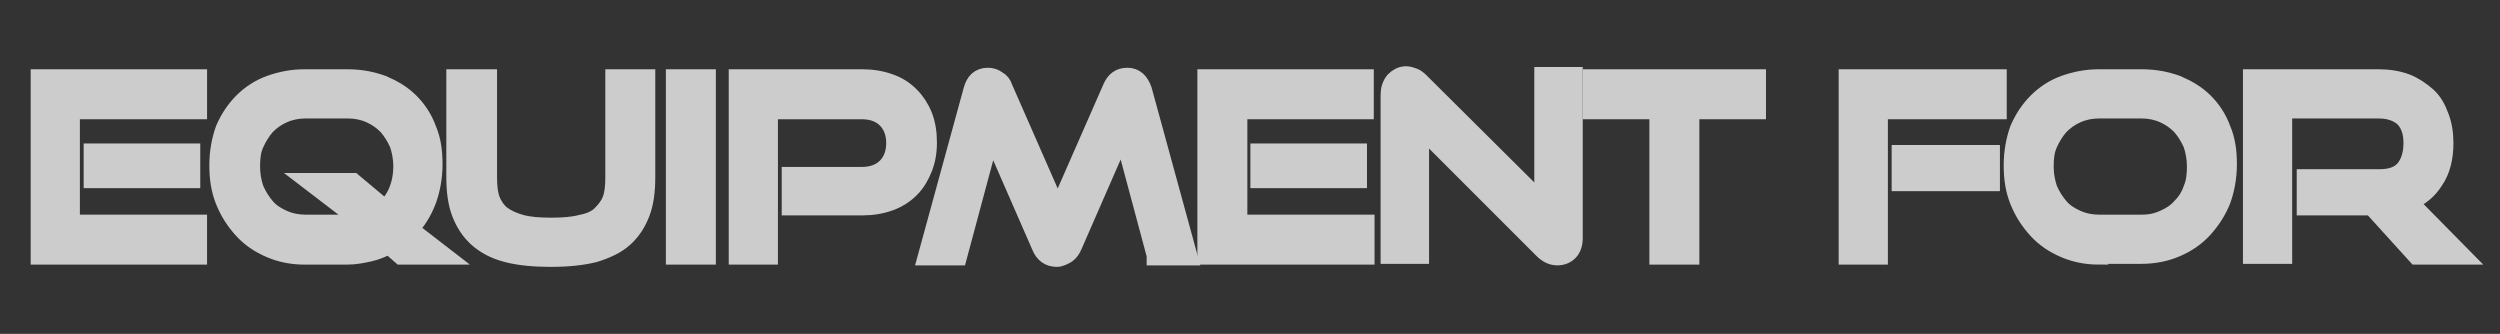 <?xml version="1.0" encoding="utf-8"?>
<!-- Generator: Adobe Illustrator 24.0.0, SVG Export Plug-In . SVG Version: 6.00 Build 0)  -->
<svg version="1.1" id="Livello_1" xmlns="http://www.w3.org/2000/svg" xmlns:xlink="http://www.w3.org/1999/xlink" x="0px" y="0px"
	 viewBox="0 0 330.2 44.1" style="enable-background:new 0 0 330.2 44.1;" xml:space="preserve">
<rect x="0" y="0" width="330.2" height="44.1" fill="#333333" stroke="none"/>
<style type="text/css">
	.st0{opacity:0.75;}
	.st1{fill:#FFFFFF;stroke:#FFFFFF;stroke-width:2.5;stroke-miterlimit:10;}
</style>
<g class="st0">
	<path class="st1" d="M5.3,33.7V10.4h20.8v4.1H9.3v15.1h16.8v4.1H5.3z M12.3,23.6v-3.4h12.9v3.4H12.3z"/>
	<path class="st1" d="M53,33.7l-1.6-1.4c-0.8,0.4-1.7,0.8-2.6,1c-0.9,0.2-1.9,0.4-2.9,0.4h-5.7c-1.6,0-3.1-0.3-4.5-0.9
		c-1.4-0.6-2.6-1.4-3.6-2.5c-1-1.1-1.8-2.3-2.4-3.8c-0.6-1.5-0.8-3-0.8-4.7c0-1.7,0.3-3.3,0.8-4.7c0.6-1.4,1.4-2.6,2.4-3.6
		c1-1,2.2-1.8,3.6-2.3c1.4-0.5,2.9-0.8,4.5-0.8h5.7c1.7,0,3.2,0.3,4.6,0.8c1.4,0.6,2.6,1.3,3.6,2.3c1,1,1.8,2.2,2.3,3.6
		c0.6,1.4,0.8,2.9,0.8,4.6c0,1.7-0.3,3.3-0.8,4.7C55.8,28,55,29.2,54,30.3l4.4,3.4H53z M41.2,24.1h5.4l4.3,3.6
		c0.7-0.7,1.3-1.5,1.7-2.5c0.4-1,0.6-2.1,0.6-3.2c0-1.1-0.2-2.1-0.5-3c-0.4-0.9-0.9-1.7-1.5-2.4c-0.7-0.7-1.4-1.2-2.3-1.6
		c-0.9-0.4-1.9-0.6-2.9-0.6h-5.7c-1,0-2,0.2-2.9,0.6c-0.9,0.4-1.6,0.9-2.3,1.6c-0.6,0.7-1.1,1.5-1.5,2.4c-0.4,0.9-0.5,1.9-0.5,3
		c0,1.1,0.2,2.1,0.5,3c0.4,0.9,0.9,1.7,1.5,2.4c0.6,0.7,1.4,1.2,2.3,1.6c0.9,0.4,1.9,0.6,2.9,0.6h5.7c0.7,0,1.3-0.1,2-0.3L41.2,24.1
		z"/>
	<path class="st1" d="M81.3,10.4h4v13c0,1.8-0.2,3.4-0.7,4.7c-0.5,1.3-1.2,2.4-2.2,3.3c-1,0.9-2.3,1.5-3.9,2
		C76.9,33.8,75,34,72.7,34c-2.2,0-4.2-0.2-5.7-0.6c-1.6-0.4-2.9-1.1-3.9-2c-1-0.9-1.7-2-2.2-3.3c-0.5-1.3-0.7-2.9-0.7-4.7v-13h4.2
		v13c0,1.2,0.1,2.2,0.4,3s0.8,1.5,1.4,2c0.7,0.5,1.5,0.9,2.6,1.2s2.4,0.4,4,0.4c1.6,0,2.9-0.1,4-0.4c1.1-0.2,2-0.6,2.6-1.2
		s1.1-1.2,1.4-2s0.4-1.8,0.4-3V10.4z"/>
	<path class="st1" d="M89.2,33.7V10.4h4.1v23.3H89.2z"/>
	<path class="st1" d="M104.5,27.2v-3.9h9.3c1.4,0,2.5-0.4,3.3-1.2c0.8-0.8,1.2-1.9,1.2-3.2c0-1.3-0.4-2.4-1.2-3.2
		c-0.8-0.8-1.9-1.2-3.3-1.2h-12.3v19.2h-4V10.4h16.4c1.3,0,2.5,0.2,3.6,0.6c1.1,0.4,1.9,0.9,2.7,1.7c0.7,0.7,1.3,1.6,1.7,2.6
		c0.4,1,0.6,2.2,0.6,3.5c0,1.3-0.2,2.4-0.6,3.4c-0.4,1-0.9,1.9-1.7,2.7c-0.7,0.7-1.6,1.3-2.7,1.7c-1.1,0.4-2.3,0.6-3.6,0.6H104.5z"
		/>
	<path class="st1" d="M152.7,33.7l-4.4-16.4l-6.6,15.1c-0.2,0.5-0.5,0.9-0.8,1.1S140,34,139.6,34c-1,0-1.7-0.5-2.1-1.5l-6.6-15.1
		l-4.4,16.4h-4l6-21.9c0.3-1.1,0.9-1.7,2-1.7c0.4,0,0.8,0.1,1.2,0.4c0.4,0.2,0.7,0.6,0.8,1l7.2,16.4l7.2-16.4c0.4-0.9,1-1.4,2-1.4
		c1,0,1.6,0.6,2,1.7l6,21.9H152.7z"/>
	<path class="st1" d="M159.4,33.7V10.4h20.8v4.1h-16.7v15.1h16.8v4.1H159.4z M166.4,23.6v-3.4h12.9v3.4H166.4z"/>
	<path class="st1" d="M187.5,16.6v17h-3.9V12.5c0-0.7,0.2-1.3,0.6-1.8c0.4-0.4,0.9-0.7,1.5-0.7c0.3,0,0.6,0.1,0.9,0.2
		c0.3,0.1,0.6,0.3,0.9,0.6l16.4,16.3v-17h3.9v21.3c0,0.8-0.2,1.4-0.6,1.8c-0.4,0.4-0.9,0.6-1.5,0.6c-0.7,0-1.3-0.3-1.9-0.9
		L187.5,16.6z"/>
	<path class="st1" d="M219.1,33.7V14.5h-8.8v-4.1H232v4.1h-8.8v19.2H219.1z"/>
	<path class="st1" d="M244.1,33.7V10.4h19.7v4.1h-15.7v19.2H244.1z M251.1,24v-3.6h11.8V24H251.1z"/>
	<path class="st1" d="M277.2,33.7c-1.6,0-3.1-0.3-4.5-0.9c-1.4-0.6-2.6-1.4-3.6-2.5c-1-1.1-1.8-2.3-2.4-3.8c-0.6-1.5-0.8-3-0.8-4.7
		c0-1.7,0.3-3.3,0.8-4.7c0.6-1.4,1.4-2.6,2.4-3.6c1-1,2.2-1.8,3.6-2.3c1.4-0.5,2.9-0.8,4.5-0.8h5.7c1.7,0,3.2,0.3,4.6,0.8
		c1.4,0.6,2.6,1.3,3.6,2.3c1,1,1.8,2.2,2.3,3.6c0.6,1.4,0.8,2.9,0.8,4.6c0,1.7-0.3,3.3-0.8,4.7c-0.6,1.5-1.4,2.7-2.4,3.8
		c-1,1.1-2.2,1.9-3.6,2.5c-1.4,0.6-2.9,0.9-4.6,0.9H277.2z M282.9,29.6c1.1,0,2-0.2,2.9-0.6c0.9-0.4,1.7-0.9,2.3-1.6
		c0.7-0.7,1.2-1.5,1.5-2.4c0.4-0.9,0.5-2,0.5-3c0-1.1-0.2-2.1-0.5-3c-0.4-0.9-0.9-1.7-1.5-2.4c-0.7-0.7-1.4-1.2-2.3-1.6
		c-0.9-0.4-1.9-0.6-2.9-0.6h-5.7c-1,0-2,0.2-2.9,0.6c-0.9,0.4-1.6,0.9-2.3,1.6c-0.6,0.7-1.1,1.5-1.5,2.4c-0.4,0.9-0.5,1.9-0.5,3
		c0,1.1,0.2,2.1,0.5,3c0.4,0.9,0.9,1.7,1.5,2.4c0.6,0.7,1.4,1.2,2.3,1.6c0.9,0.4,1.9,0.6,2.9,0.6H282.9z"/>
	<path class="st1" d="M319.2,33.7l-5.9-6.5h-8.7v-3.6h9.7c1.5,0,2.6-0.4,3.3-1.2c0.7-0.8,1.1-2,1.1-3.5c0-1.5-0.4-2.6-1.2-3.4
		c-0.8-0.7-1.9-1.1-3.3-1.1h-12.7v19.2h-4V10.4h16.7c1.3,0,2.5,0.2,3.6,0.6c1,0.4,1.9,1,2.7,1.7s1.3,1.6,1.7,2.7
		c0.4,1,0.6,2.2,0.6,3.5c0,1.9-0.4,3.6-1.3,4.9c-0.8,1.3-2,2.3-3.5,2.8l7,7.1H319.2z"/>
</g>
</svg>
